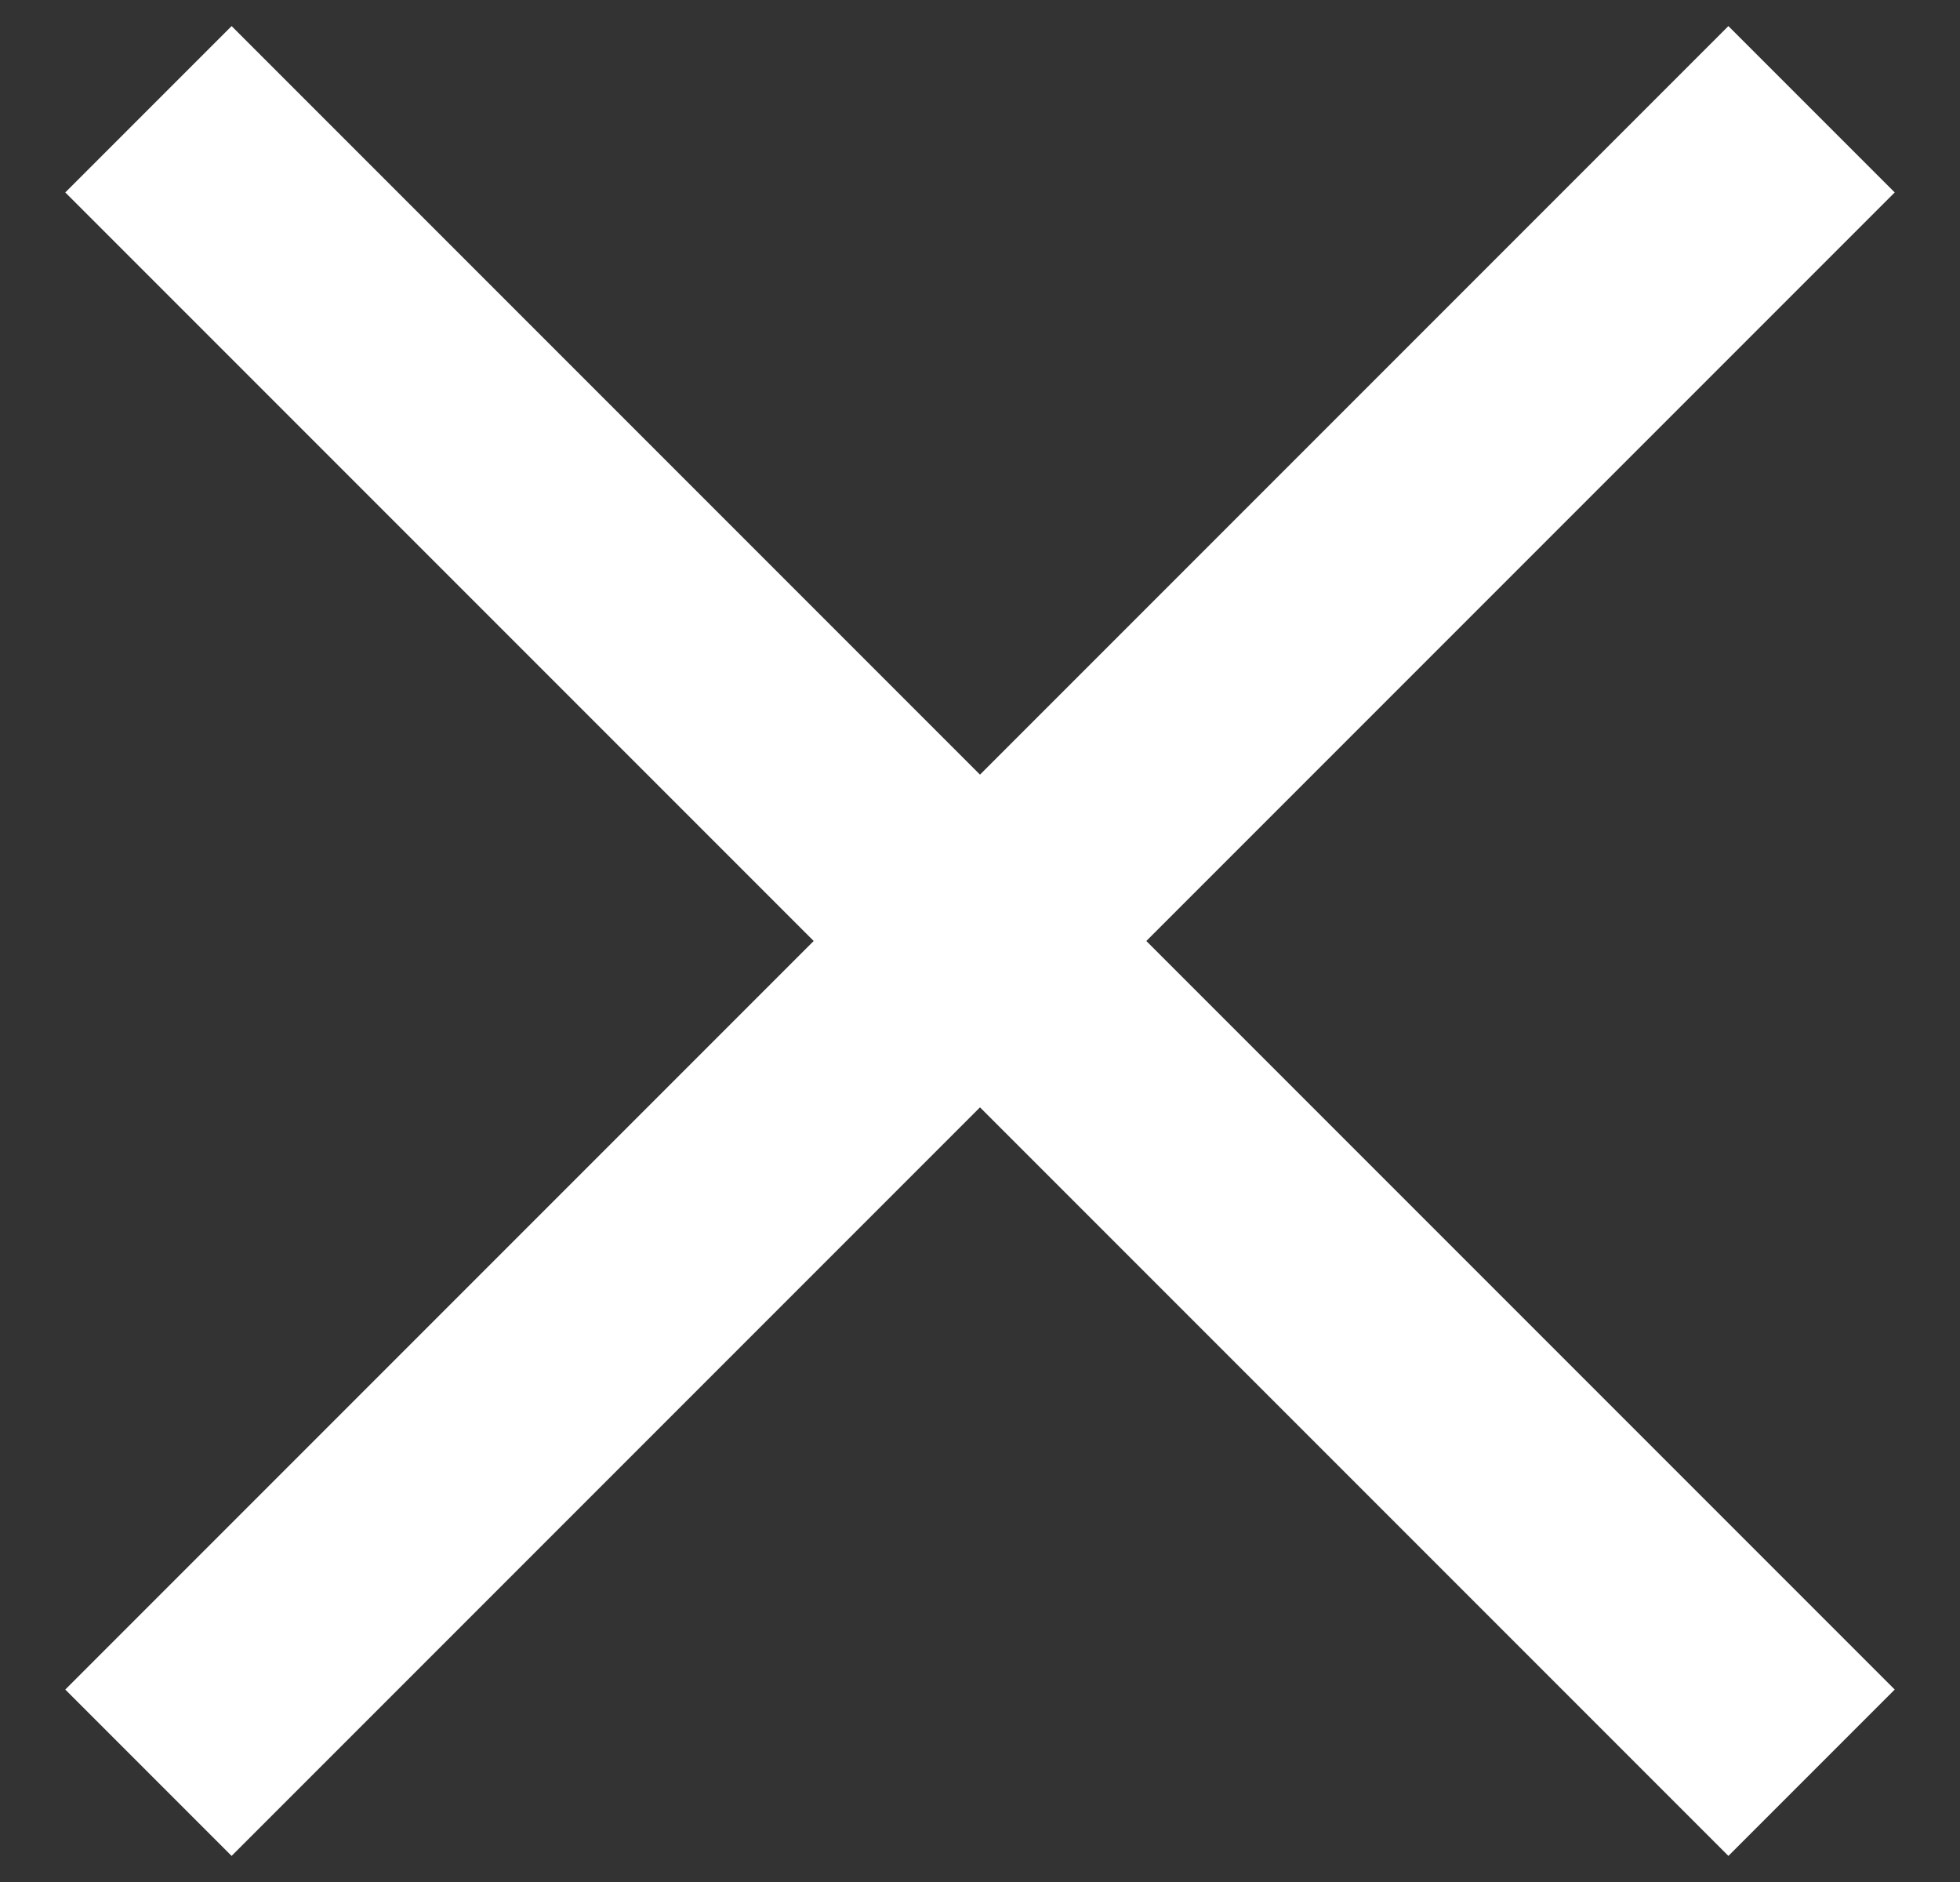 <?xml version="1.0" encoding="UTF-8"?>
<svg width="25px" height="24px" viewBox="0 0 25 24" version="1.1" xmlns="http://www.w3.org/2000/svg" xmlns:xlink="http://www.w3.org/1999/xlink">
    <rect x="0" y="0" width="25" height="24" fill="#333333" stroke="none"/>
    <!-- Generator: Sketch 51 (57462) - http://www.bohemiancoding.com/sketch -->
    <title>Group 4</title>
    <desc>Created with Sketch.</desc>
    <defs></defs>
    <g id="Page-1" stroke="none" stroke-width="1" fill="none" fill-rule="evenodd">
        <g id="Pedresa-Escritorio-Finca" transform="translate(-1377, -375)" fill="#fff" fill-rule="nonzero">
            <g id="Group-3" transform="translate(419, 356)">
                <g id="Group-4" transform="translate(958, 19)">
                    <rect id="Rectangle-3" transform="translate(12.5, 12) rotate(-45) translate(-12.5, -12) " x="11" y="-3" width="3" height="30"></rect>
                    <rect id="Rectangle-3" transform="translate(12.5, 12) rotate(-315) translate(-12.5, -12) " x="11" y="-3" width="3" height="30"></rect>
                </g>
            </g>
        </g>
    </g>
</svg>